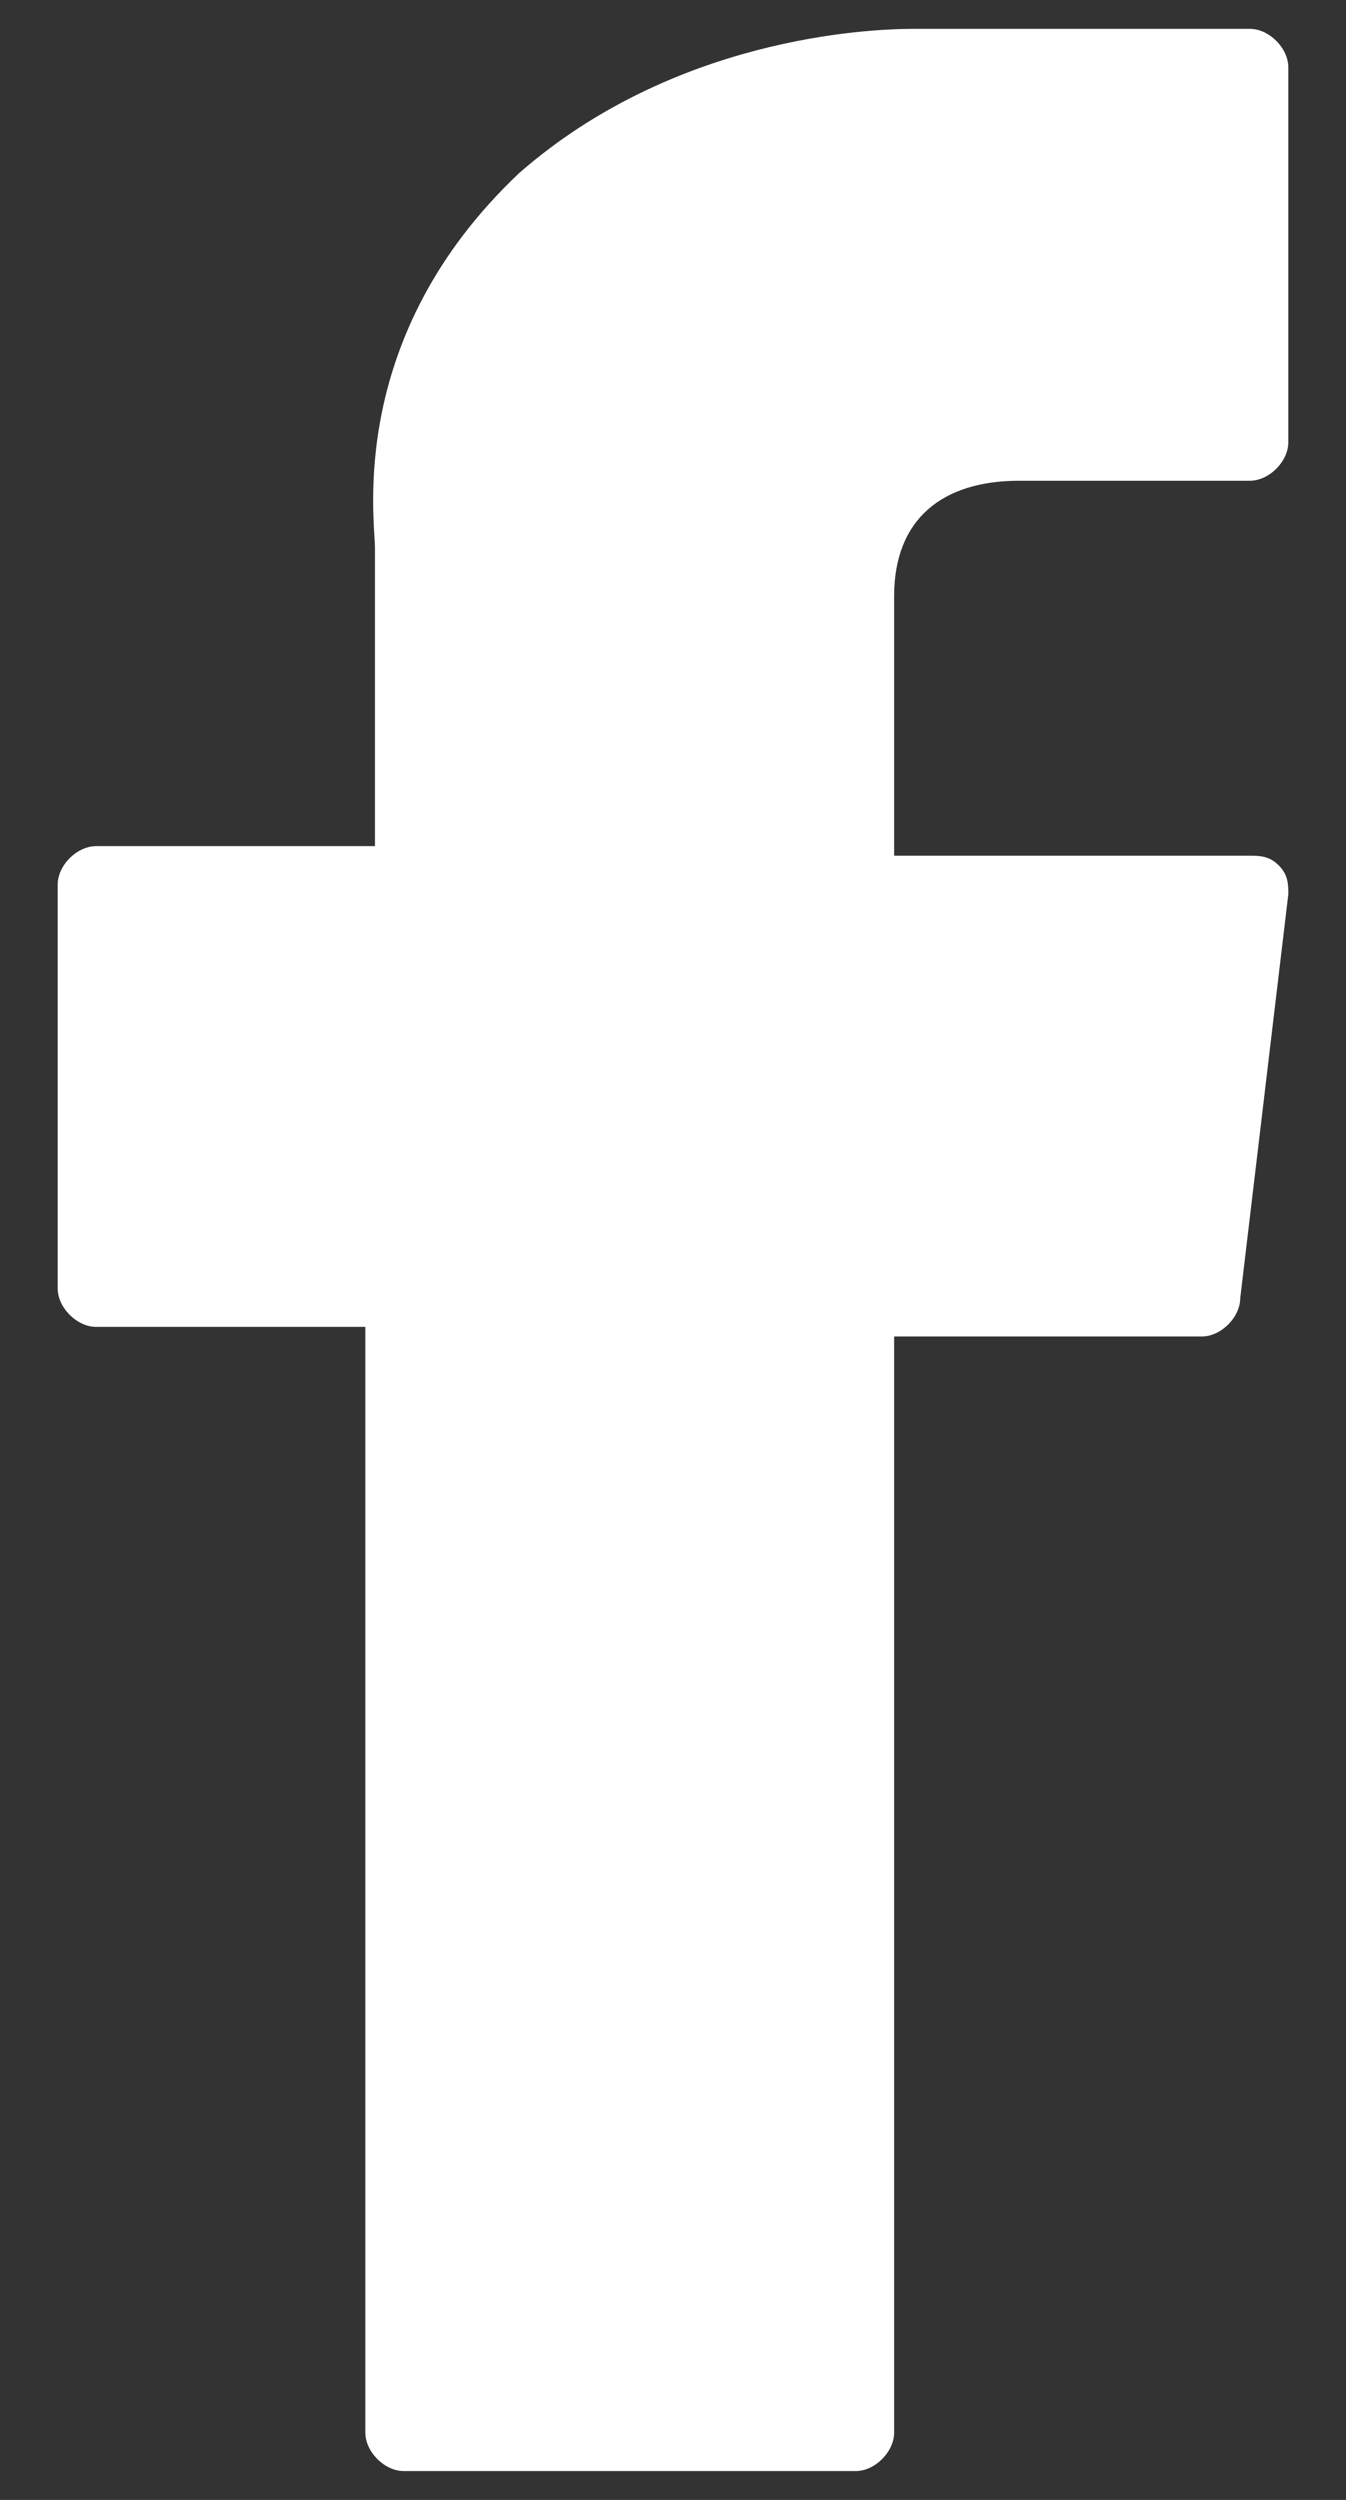 <?xml version="1.0" encoding="utf-8"?>
<!-- Generator: Adobe Illustrator 27.8.1, SVG Export Plug-In . SVG Version: 6.00 Build 0)  -->
<svg version="1.1" id="Layer_1" xmlns="http://www.w3.org/2000/svg" xmlns:xlink="http://www.w3.org/1999/xlink" x="0px" y="0px"
	 viewBox="0 0 14 26" style="enable-background:new 0 0 14 26;" xml:space="preserve">
<rect x="0" y="0" width="14" height="26" fill="#333333" stroke="none"/>
<style type="text/css">
	.st0{fill:#FFFFFF;}
</style>
<g id="XMLID_834_">
	<path id="XMLID_835_" class="st0" d="M1,13.8h2.8v11.5c0,0.2,0.2,0.4,0.4,0.4h4.7c0.2,0,0.4-0.2,0.4-0.4V13.9h3.2
		c0.2,0,0.4-0.2,0.4-0.4l0.5-4.2c0-0.1,0-0.2-0.1-0.3c-0.1-0.1-0.2-0.1-0.3-0.1H9.3V6.2C9.3,5.4,9.8,5,10.6,5C10.7,5,13,5,13,5
		c0.2,0,0.4-0.2,0.4-0.4V0.7c0-0.2-0.2-0.4-0.4-0.4H9.7c0,0-0.1,0-0.2,0C9,0.3,7,0.4,5.4,1.8C3.6,3.5,3.9,5.4,3.9,5.7v3.1H1
		C0.8,8.8,0.6,9,0.6,9.2v4.2C0.6,13.6,0.8,13.8,1,13.8z"/>
</g>
</svg>
